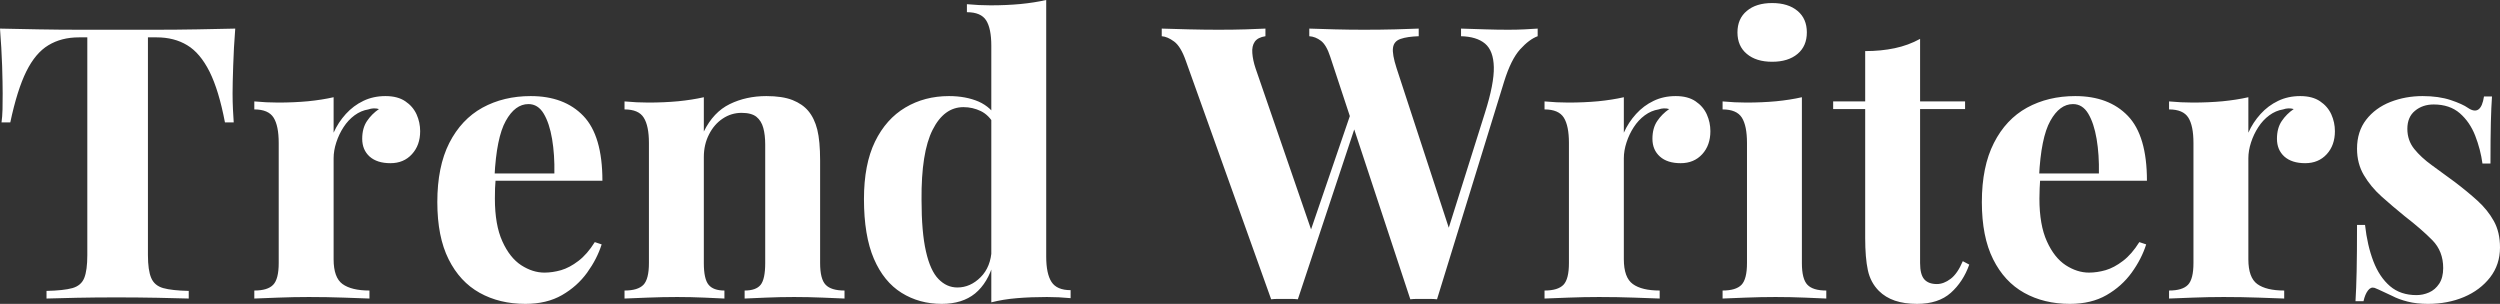 <?xml version="1.0" encoding="UTF-8"?>
<svg xmlns="http://www.w3.org/2000/svg" viewBox="0 77.5 327.85 39.85" data-asc="1.082" width="327.85" height="39.85">
  <rect x="0" y="77.5" width="327.85" height="39.85" fill="#333333" stroke="none"/>
  <defs></defs>
  <g fill="#ffffff">
    <g transform="translate(0, 0)">
      <path d=""></path>
    </g>
    <g transform="translate(0, 62.55)">
      <path d="M30.85 18.70Q30.65 21.25 30.58 23.60Q30.50 25.95 30.50 27.20Q30.50 28.30 30.55 29.30Q30.60 30.30 30.65 31L29.50 31Q28.70 26.80 27.48 24.35Q26.25 21.90 24.55 20.88Q22.85 19.85 20.55 19.85L19.40 19.85L19.40 48.40Q19.40 50.40 19.83 51.40Q20.25 52.40 21.40 52.73Q22.55 53.05 24.75 53.10L24.75 54.10Q23.20 54.05 20.63 54Q18.05 53.95 15.25 53.95Q12.50 53.95 10.05 54Q7.60 54.05 6.10 54.10L6.10 53.10Q8.35 53.05 9.50 52.73Q10.65 52.40 11.05 51.40Q11.45 50.40 11.45 48.40L11.45 19.85L10.35 19.85Q8.05 19.85 6.35 20.88Q4.65 21.90 3.45 24.32Q2.25 26.75 1.35 31L0.20 31Q0.30 30.30 0.33 29.30Q0.35 28.30 0.35 27.20Q0.35 25.95 0.28 23.60Q0.20 21.25 0 18.70Q2.30 18.75 5.03 18.80Q7.75 18.85 10.50 18.85Q13.25 18.85 15.45 18.85Q17.70 18.85 20.43 18.85Q23.15 18.85 25.90 18.80Q28.65 18.75 30.85 18.70ZM50.55 27.55Q52.15 27.55 53.15 28.23Q54.15 28.90 54.63 29.95Q55.10 31 55.10 32.15Q55.10 34 54.02 35.17Q52.95 36.35 51.20 36.35Q49.45 36.35 48.47 35.48Q47.50 34.60 47.50 33.15Q47.50 31.75 48.13 30.82Q48.75 29.90 49.70 29.25Q49 29.05 48.30 29.30Q47.35 29.45 46.50 30.07Q45.65 30.70 45.05 31.63Q44.45 32.55 44.10 33.63Q43.75 34.70 43.75 35.70L43.75 48.95Q43.75 51.35 44.92 52.20Q46.10 53.05 48.45 53.05L48.45 54.10Q47.30 54.05 45.10 53.98Q42.90 53.90 40.50 53.90Q38.50 53.90 36.45 53.98Q34.40 54.05 33.35 54.10L33.35 53.05Q35.10 53.05 35.82 52.30Q36.55 51.55 36.55 49.45L36.55 33.70Q36.55 31.45 35.88 30.38Q35.20 29.30 33.35 29.30L33.35 28.25Q34.95 28.40 36.45 28.40Q38.55 28.40 40.38 28.23Q42.20 28.05 43.75 27.70L43.75 32.35Q44.35 31 45.35 29.90Q46.35 28.80 47.65 28.18Q48.95 27.55 50.55 27.55ZM69.60 27.55Q74 27.55 76.50 30.15Q79 32.75 79 38.65L62.55 38.65L62.45 37.70L72.70 37.70Q72.75 35.25 72.40 33.17Q72.05 31.10 71.30 29.85Q70.55 28.60 69.30 28.60Q67.55 28.60 66.33 30.80Q65.10 33 64.85 38.10L65 38.40Q64.95 39 64.92 39.65Q64.90 40.30 64.90 41Q64.90 44.45 65.88 46.60Q66.85 48.75 68.35 49.73Q69.85 50.70 71.40 50.70Q72.45 50.70 73.58 50.38Q74.70 50.05 75.85 49.17Q77 48.30 78 46.70L78.90 47Q78.30 48.90 77 50.70Q75.70 52.50 73.70 53.65Q71.70 54.80 68.90 54.80Q65.50 54.80 62.90 53.35Q60.30 51.90 58.83 48.95Q57.35 46 57.35 41.45Q57.35 36.80 58.92 33.70Q60.50 30.60 63.27 29.07Q66.05 27.55 69.60 27.55ZM100.50 27.55Q102.60 27.55 103.93 28.07Q105.25 28.60 106 29.50Q106.80 30.45 107.18 31.95Q107.55 33.45 107.55 36L107.55 49.45Q107.55 51.55 108.28 52.30Q109 53.05 110.75 53.05L110.75 54.10Q109.80 54.05 107.90 53.98Q106 53.90 104.15 53.90Q102.25 53.90 100.43 53.98Q98.60 54.05 97.65 54.10L97.65 53.05Q99.15 53.05 99.75 52.30Q100.35 51.55 100.35 49.45L100.35 33.90Q100.35 32.65 100.10 31.73Q99.85 30.80 99.20 30.27Q98.55 29.75 97.25 29.75Q95.90 29.75 94.78 30.50Q93.65 31.25 92.98 32.58Q92.30 33.90 92.30 35.55L92.30 49.45Q92.30 51.55 92.93 52.30Q93.55 53.05 95 53.05L95 54.10Q94.10 54.05 92.38 53.98Q90.65 53.90 88.80 53.90Q86.90 53.90 84.90 53.98Q82.90 54.05 81.90 54.10L81.90 53.05Q83.65 53.05 84.38 52.30Q85.10 51.55 85.10 49.45L85.10 33.70Q85.10 31.45 84.42 30.38Q83.75 29.30 81.90 29.30L81.90 28.25Q83.50 28.40 85 28.40Q87.10 28.40 88.92 28.23Q90.75 28.05 92.30 27.70L92.30 32.20Q93.55 29.65 95.70 28.60Q97.85 27.55 100.50 27.55ZM137.20 14.95L137.20 48.60Q137.20 50.85 137.90 51.93Q138.60 53 140.40 53L140.40 54.05Q138.85 53.90 137.30 53.90Q135.20 53.90 133.38 54.05Q131.55 54.20 130 54.60L130 20.95Q130 18.70 129.33 17.63Q128.65 16.55 126.80 16.55L126.80 15.50Q128.40 15.65 129.90 15.65Q131.95 15.65 133.80 15.48Q135.65 15.30 137.20 14.95M124.45 27.55Q126.65 27.55 128.33 28.27Q130 29 130.95 30.70L130.35 31.25Q129.70 30.05 128.63 29.52Q127.55 29 126.35 29Q123.80 29 122.30 31.98Q120.80 34.95 120.85 41.15Q120.85 45.40 121.43 47.92Q122 50.45 123.08 51.55Q124.15 52.65 125.55 52.65Q127.25 52.65 128.60 51.30Q129.95 49.95 130.05 47.65L130.30 49.40Q129.55 52.05 127.88 53.43Q126.20 54.80 123.50 54.80Q120.55 54.80 118.23 53.35Q115.90 51.90 114.60 48.88Q113.30 45.85 113.30 41.05Q113.30 36.50 114.75 33.52Q116.20 30.55 118.73 29.05Q121.25 27.55 124.45 27.55ZM201.65 18.70L201.65 19.70Q200.55 20.10 199.35 21.42Q198.15 22.75 197.25 25.65L188.45 54.20Q188.05 54.15 187.60 54.15Q187.15 54.15 186.70 54.15Q186.25 54.15 185.80 54.15Q185.35 54.15 184.95 54.20L174.45 22.40Q173.95 20.85 173.23 20.30Q172.50 19.75 171.70 19.70L171.70 18.70Q173.10 18.75 175.03 18.80Q176.95 18.85 178.85 18.85Q181.05 18.85 182.98 18.80Q184.90 18.75 186.05 18.70L186.05 19.70Q184.55 19.75 183.68 20.05Q182.80 20.35 182.68 21.20Q182.55 22.05 183.15 23.90L190.25 45.60L189.10 47.65L194.75 29.70Q195.95 25.90 195.90 23.75Q195.85 21.60 194.75 20.67Q193.65 19.75 191.60 19.70L191.60 18.70Q193.30 18.75 194.80 18.80Q196.30 18.85 197.80 18.85Q198.95 18.85 199.93 18.80Q200.90 18.75 201.65 18.70M165.95 18.70L165.95 19.70Q164.95 19.85 164.55 20.42Q164.15 21 164.23 21.92Q164.30 22.85 164.65 23.90L172.30 46.10L170.95 47.90L177.35 29.20L178.05 30.55L170.20 54.20Q169.80 54.15 169.35 54.15Q168.90 54.15 168.45 54.15Q168.00 54.15 167.55 54.15Q167.10 54.15 166.70 54.20L155.50 22.90Q154.85 21.05 153.98 20.40Q153.10 19.75 152.35 19.70L152.35 18.70Q153.85 18.75 155.90 18.80Q157.95 18.85 159.80 18.85Q161.80 18.85 163.38 18.80Q164.95 18.75 165.95 18.70ZM219.75 27.55Q221.35 27.55 222.35 28.23Q223.35 28.90 223.83 29.95Q224.30 31 224.30 32.15Q224.30 34 223.23 35.17Q222.15 36.35 220.40 36.35Q218.65 36.35 217.68 35.48Q216.70 34.60 216.70 33.15Q216.70 31.75 217.33 30.82Q217.95 29.90 218.90 29.25Q218.20 29.05 217.50 29.30Q216.55 29.45 215.70 30.07Q214.85 30.70 214.25 31.63Q213.65 32.55 213.30 33.63Q212.95 34.70 212.95 35.70L212.95 48.95Q212.95 51.35 214.13 52.20Q215.30 53.05 217.65 53.05L217.65 54.10Q216.50 54.05 214.30 53.98Q212.10 53.90 209.70 53.90Q207.70 53.90 205.65 53.98Q203.60 54.05 202.55 54.10L202.55 53.05Q204.30 53.05 205.03 52.30Q205.75 51.55 205.75 49.45L205.75 33.70Q205.75 31.45 205.08 30.38Q204.40 29.30 202.55 29.30L202.55 28.25Q204.15 28.40 205.65 28.40Q207.75 28.40 209.58 28.23Q211.40 28.05 212.95 27.70L212.95 32.35Q213.55 31 214.55 29.90Q215.55 28.80 216.85 28.18Q218.15 27.55 219.75 27.55ZM232.40 15.35Q234.50 15.35 235.73 16.38Q236.95 17.40 236.95 19.20Q236.95 21 235.73 22.02Q234.50 23.05 232.40 23.05Q230.30 23.05 229.08 22.02Q227.85 21 227.85 19.20Q227.85 17.40 229.08 16.38Q230.30 15.35 232.40 15.35M236.30 27.70L236.30 49.45Q236.30 51.55 237.03 52.30Q237.75 53.05 239.50 53.05L239.50 54.10Q238.60 54.05 236.70 53.98Q234.80 53.90 232.85 53.90Q230.90 53.90 228.90 53.98Q226.90 54.05 225.90 54.10L225.90 53.05Q227.65 53.05 228.38 52.30Q229.10 51.55 229.10 49.45L229.10 33.70Q229.10 31.45 228.43 30.38Q227.75 29.30 225.90 29.30L225.90 28.25Q227.50 28.40 229.00 28.40Q231.10 28.40 232.93 28.23Q234.75 28.05 236.30 27.70ZM251.80 20.05L251.80 28.25L257.70 28.25L257.70 29.25L251.80 29.25L251.80 49.45Q251.80 50.95 252.35 51.58Q252.90 52.20 254.00 52.20Q254.90 52.20 255.80 51.52Q256.70 50.85 257.40 49.20L258.25 49.65Q257.45 51.90 255.83 53.35Q254.20 54.80 251.40 54.80Q249.75 54.80 248.50 54.38Q247.25 53.95 246.40 53.10Q245.30 52 244.95 50.38Q244.60 48.75 244.60 46.15L244.60 29.25L240.40 29.25L240.40 28.25L244.60 28.25L244.60 21.65Q246.70 21.65 248.48 21.27Q250.25 20.90 251.80 20.05ZM272.15 27.55Q276.55 27.55 279.05 30.15Q281.55 32.75 281.55 38.65L265.10 38.65L265 37.70L275.25 37.70Q275.30 35.25 274.95 33.17Q274.60 31.10 273.85 29.85Q273.10 28.60 271.85 28.60Q270.10 28.60 268.88 30.80Q267.65 33 267.40 38.10L267.55 38.40Q267.50 39 267.48 39.65Q267.45 40.30 267.45 41Q267.45 44.45 268.43 46.60Q269.40 48.75 270.90 49.73Q272.40 50.70 273.95 50.70Q275 50.70 276.13 50.38Q277.25 50.05 278.40 49.17Q279.55 48.30 280.55 46.70L281.45 47Q280.85 48.90 279.55 50.70Q278.25 52.50 276.25 53.65Q274.25 54.80 271.45 54.80Q268.05 54.80 265.45 53.35Q262.85 51.90 261.38 48.95Q259.90 46 259.90 41.45Q259.90 36.80 261.48 33.70Q263.05 30.60 265.82 29.07Q268.60 27.55 272.15 27.55ZM301.65 27.55Q303.25 27.55 304.25 28.23Q305.25 28.90 305.73 29.95Q306.20 31 306.20 32.15Q306.20 34 305.13 35.17Q304.05 36.35 302.30 36.35Q300.55 36.35 299.57 35.48Q298.60 34.60 298.60 33.15Q298.60 31.75 299.23 30.82Q299.85 29.90 300.80 29.25Q300.10 29.05 299.40 29.30Q298.45 29.45 297.60 30.07Q296.75 30.70 296.15 31.63Q295.55 32.55 295.20 33.63Q294.85 34.70 294.85 35.70L294.85 48.95Q294.85 51.35 296.02 52.20Q297.20 53.05 299.55 53.05L299.55 54.10Q298.40 54.05 296.20 53.98Q294 53.90 291.60 53.90Q289.60 53.90 287.55 53.98Q285.50 54.05 284.45 54.10L284.45 53.05Q286.20 53.05 286.93 52.30Q287.65 51.55 287.65 49.45L287.65 33.70Q287.65 31.45 286.98 30.38Q286.30 29.30 284.45 29.30L284.45 28.25Q286.05 28.40 287.55 28.40Q289.65 28.40 291.48 28.23Q293.30 28.05 294.85 27.70L294.85 32.35Q295.45 31 296.45 29.90Q297.45 28.80 298.75 28.18Q300.05 27.55 301.65 27.55ZM317.70 27.55Q319.80 27.55 321.38 28.07Q322.95 28.60 323.65 29.10Q325.35 30.25 325.75 27.60L326.80 27.60Q326.70 29 326.65 31.02Q326.60 33.05 326.60 36.40L325.55 36.40Q325.30 34.55 324.60 32.75Q323.90 30.95 322.58 29.80Q321.25 28.65 319.15 28.65Q317.70 28.65 316.70 29.48Q315.70 30.30 315.70 31.85Q315.70 33.35 316.60 34.48Q317.50 35.60 318.93 36.63Q320.35 37.65 321.90 38.80Q323.55 40.05 324.90 41.27Q326.25 42.50 327.05 43.95Q327.85 45.40 327.85 47.40Q327.85 49.65 326.55 51.33Q325.25 53 323.13 53.90Q321 54.80 318.40 54.80Q316.90 54.80 315.73 54.50Q314.55 54.20 313.70 53.75Q313.05 53.45 312.48 53.18Q311.90 52.90 311.40 52.70Q310.90 52.55 310.53 53.05Q310.15 53.55 309.95 54.45L308.90 54.45Q309 52.85 309.05 50.55Q309.10 48.25 309.10 44.45L310.15 44.45Q310.45 47.15 311.25 49.23Q312.05 51.30 313.43 52.48Q314.80 53.65 316.90 53.65Q317.75 53.65 318.55 53.30Q319.35 52.95 319.88 52.15Q320.40 51.35 320.40 50.10Q320.40 47.90 318.98 46.45Q317.55 45 315.35 43.30Q313.75 42 312.33 40.73Q310.90 39.45 310 37.92Q309.10 36.40 309.10 34.45Q309.10 32.20 310.30 30.65Q311.50 29.10 313.48 28.32Q315.45 27.55 317.70 27.55Z"></path>
    </g>
  </g>
</svg>
